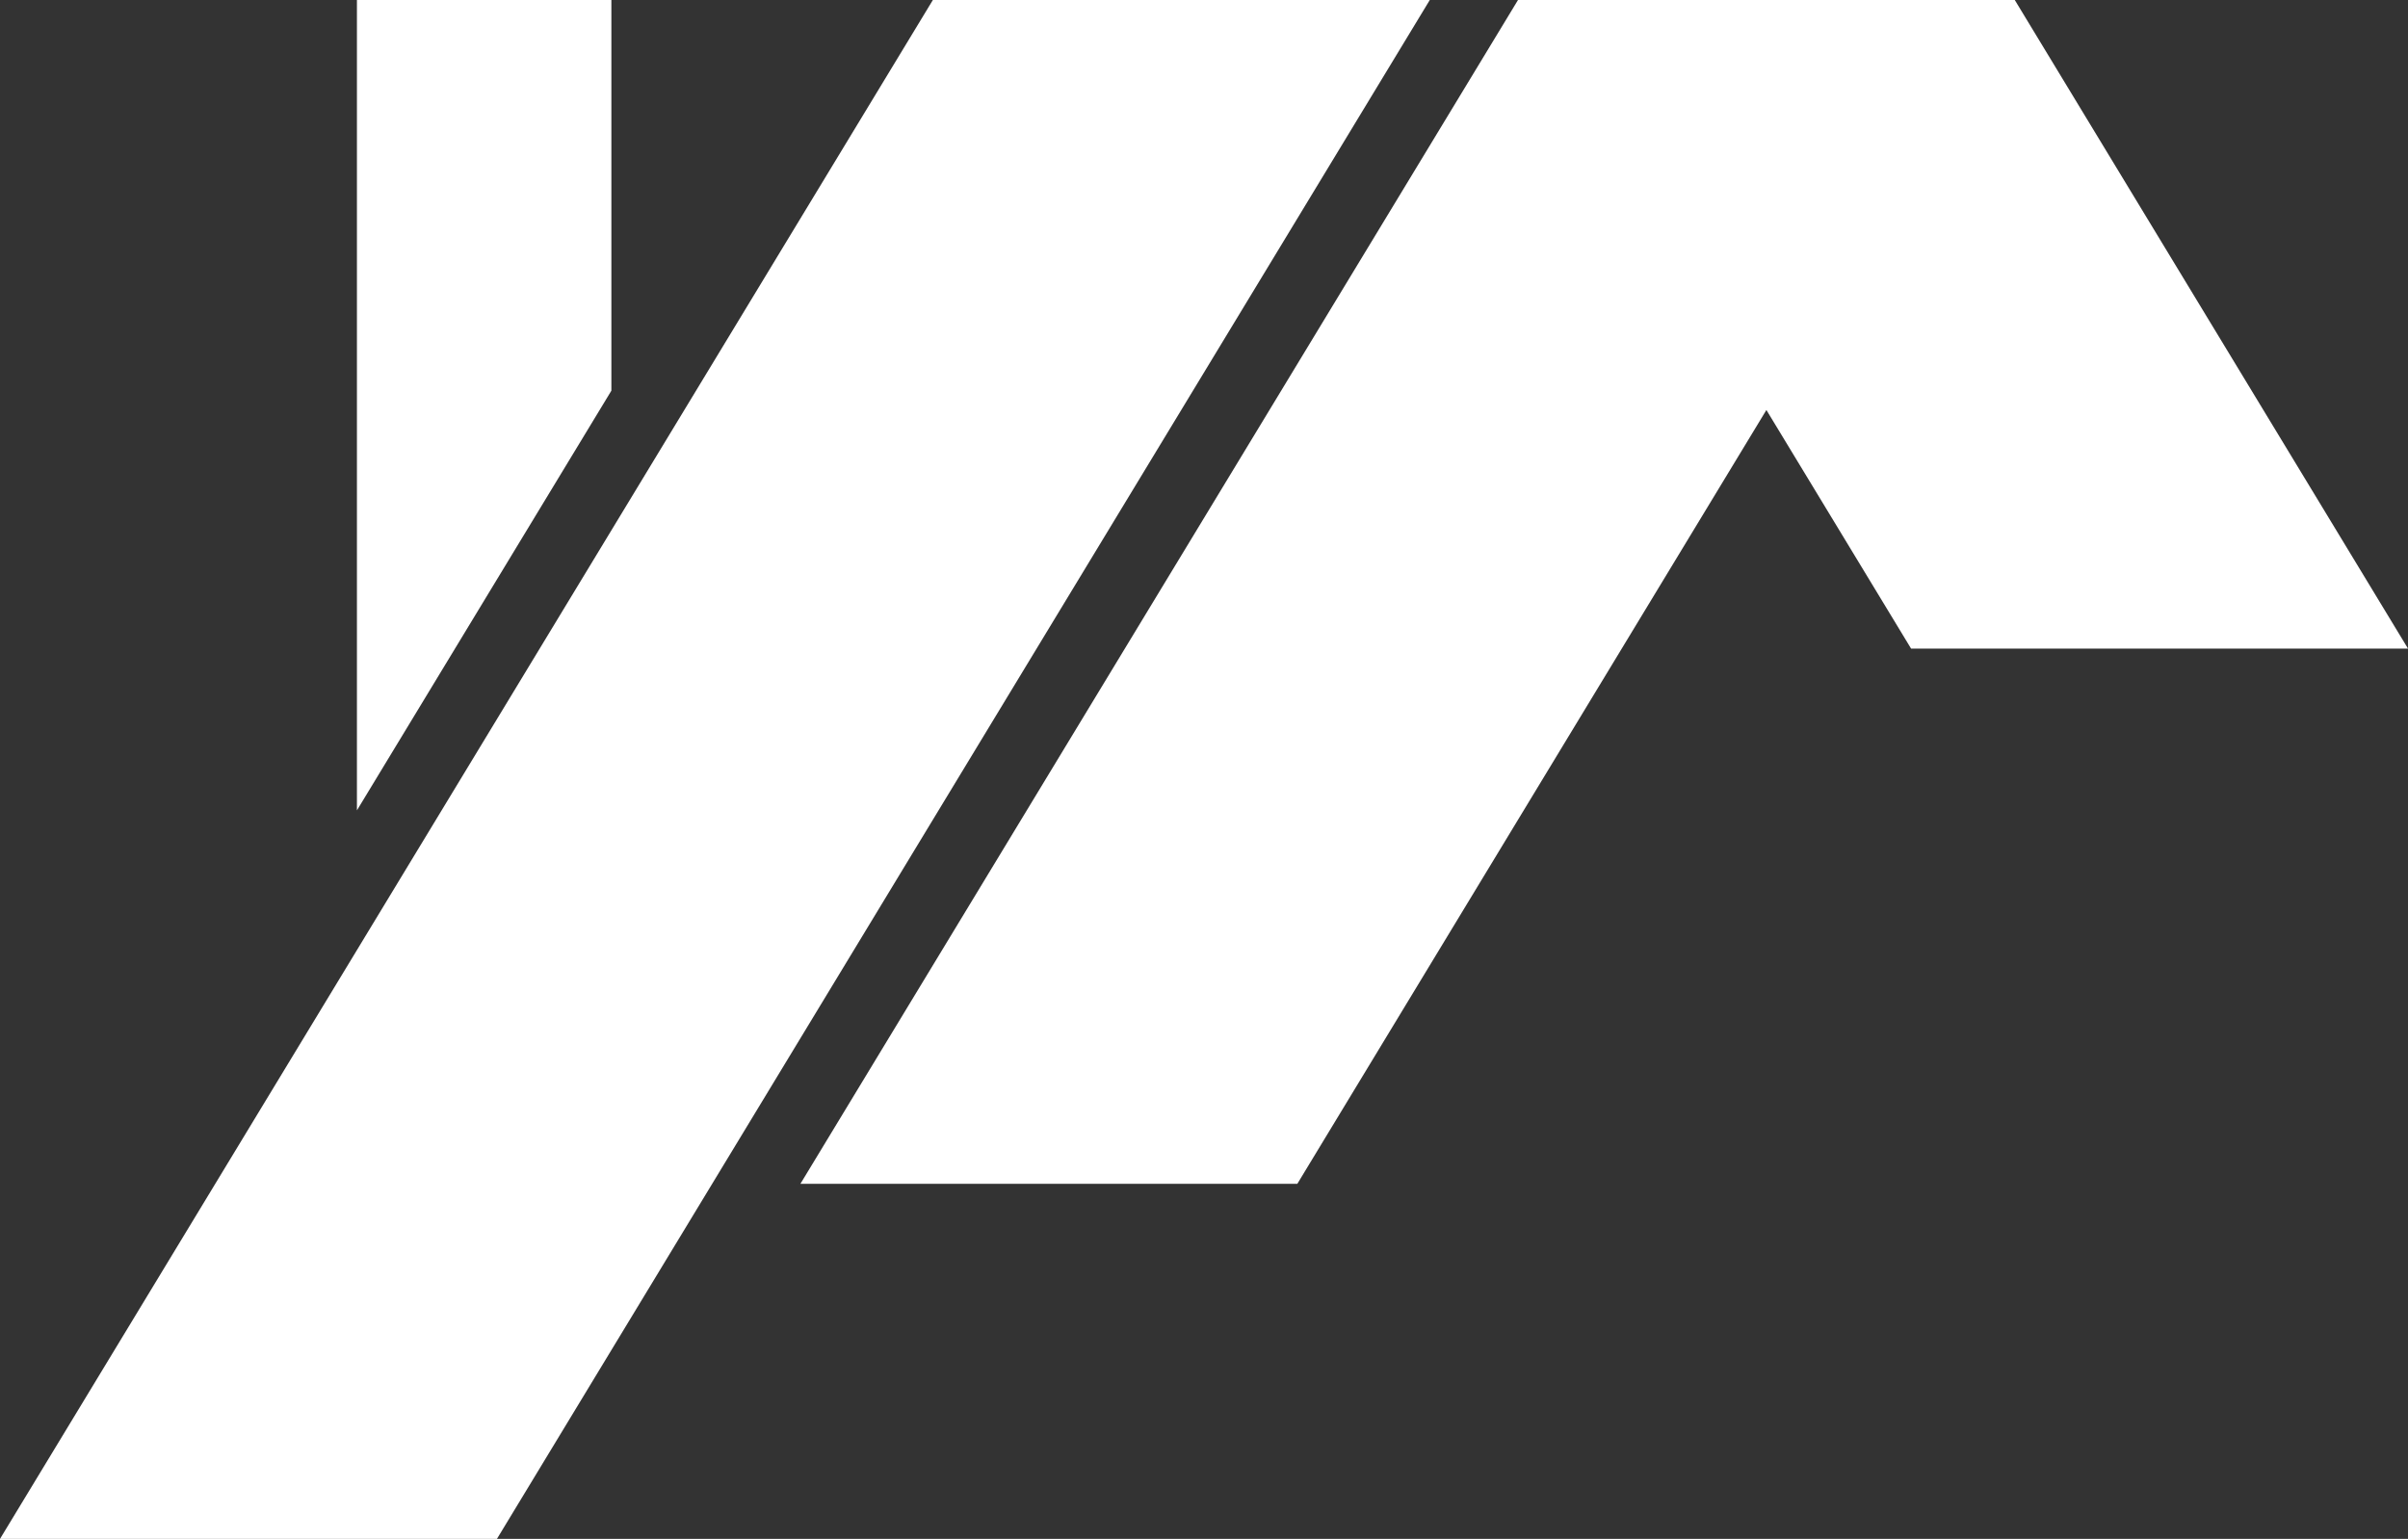 <?xml version="1.0" encoding="UTF-8"?>
<svg id="Capa_1" xmlns="http://www.w3.org/2000/svg" viewBox="0 0 406.27 259.67">
  <rect x="0" y="0" width="406.27" height="259.67" fill="#333333" stroke="none"/>
  <defs>
    <style>
      .cls-1 {
        fill: #fff;
      }
    </style>
  </defs>
  <polygon class="cls-1" points="157.39 0 0 259.67 83.84 259.67 241.23 0 157.39 0"/>
  <polygon class="cls-1" points="103.15 0 60.22 0 60.22 136.74 103.15 65.92 103.15 0"/>
  <polygon class="cls-1" points="406.27 109.44 339.94 .02 339.95 0 339.93 0 256.11 0 256.09 0 256.1 .02 135.04 199.76 218.88 199.76 298.02 69.18 322.43 109.44 406.27 109.44"/>
</svg>